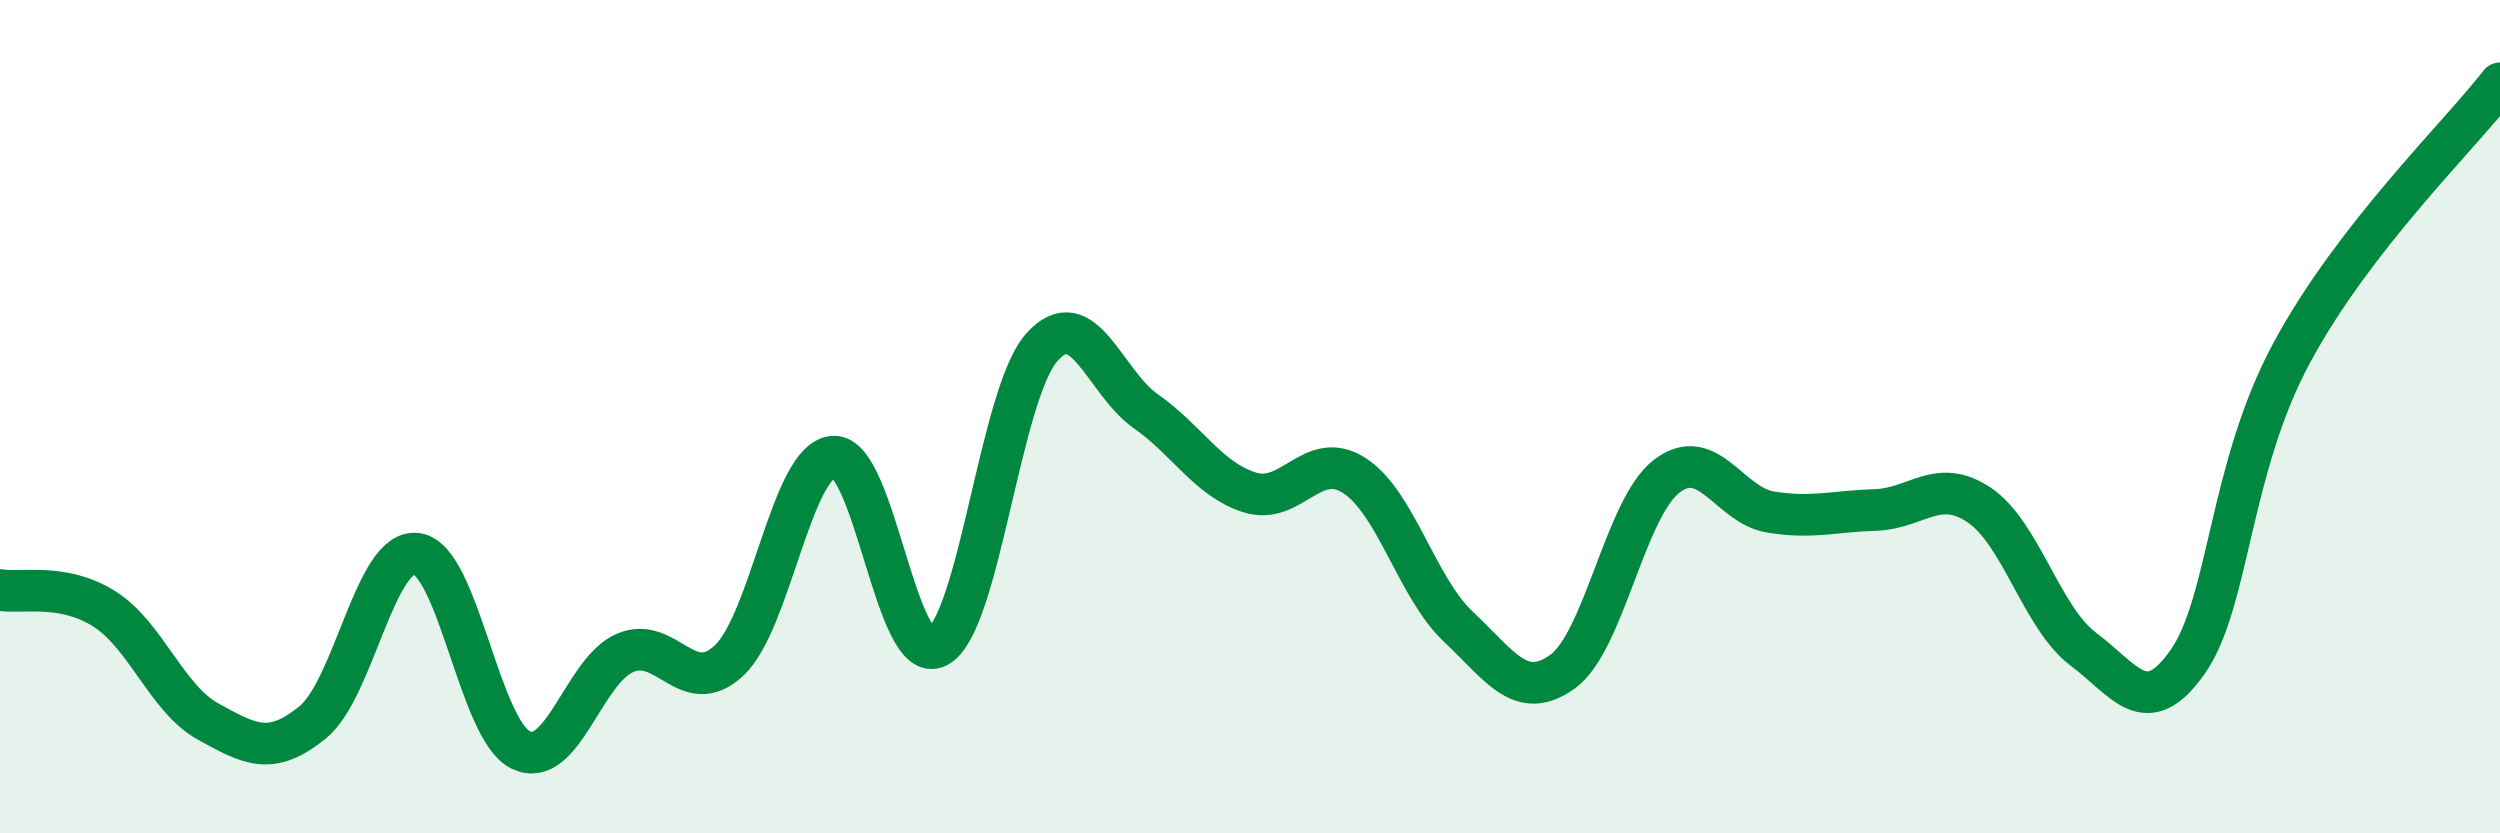 
    <svg width="60" height="20" viewBox="0 0 60 20" xmlns="http://www.w3.org/2000/svg">
      <path
        d="M 0,14.16 C 0.5,14.25 1.5,13.98 2.5,14.61 C 3.5,15.24 4,16.77 5,17.32 C 6,17.87 6.5,18.15 7.5,17.34 C 8.5,16.53 9,13.16 10,13.29 C 11,13.42 11.5,17.52 12.5,18 C 13.5,18.48 14,16.1 15,15.67 C 16,15.24 16.5,16.79 17.5,15.85 C 18.5,14.91 19,11.03 20,10.96 C 21,10.89 21.5,16.04 22.5,15.52 C 23.5,15 24,9.47 25,8.34 C 26,7.21 26.5,9.17 27.5,9.87 C 28.5,10.57 29,11.51 30,11.82 C 31,12.13 31.5,10.77 32.5,11.41 C 33.5,12.05 34,14.1 35,15.04 C 36,15.98 36.5,16.84 37.5,16.12 C 38.5,15.4 39,12.2 40,11.43 C 41,10.66 41.5,12.13 42.5,12.29 C 43.5,12.45 44,12.27 45,12.24 C 46,12.21 46.5,11.45 47.5,12.12 C 48.5,12.79 49,14.83 50,15.58 C 51,16.33 51.5,17.31 52.5,15.89 C 53.5,14.47 53.5,11.25 55,8.47 C 56.5,5.69 59,3.29 60,2L60 20L0 20Z"
        fill="#008740"
        opacity="0.1"
        stroke-linecap="round"
        stroke-linejoin="round"
      />
      <path
        d="M 0,14.16 C 0.5,14.25 1.5,13.98 2.5,14.61 C 3.5,15.24 4,16.77 5,17.32 C 6,17.87 6.5,18.15 7.5,17.34 C 8.5,16.53 9,13.16 10,13.29 C 11,13.42 11.5,17.52 12.5,18 C 13.5,18.48 14,16.1 15,15.67 C 16,15.24 16.5,16.79 17.5,15.85 C 18.5,14.91 19,11.03 20,10.96 C 21,10.89 21.5,16.04 22.5,15.52 C 23.5,15 24,9.47 25,8.34 C 26,7.21 26.5,9.17 27.5,9.87 C 28.5,10.57 29,11.51 30,11.82 C 31,12.13 31.5,10.77 32.5,11.41 C 33.5,12.05 34,14.1 35,15.04 C 36,15.98 36.5,16.84 37.5,16.12 C 38.5,15.4 39,12.2 40,11.43 C 41,10.66 41.5,12.13 42.5,12.29 C 43.5,12.45 44,12.27 45,12.24 C 46,12.21 46.5,11.45 47.5,12.12 C 48.5,12.79 49,14.83 50,15.58 C 51,16.33 51.5,17.31 52.5,15.89 C 53.5,14.47 53.5,11.25 55,8.47 C 56.5,5.69 59,3.29 60,2"
        stroke="#008740"
        stroke-width="1"
        fill="none"
        stroke-linecap="round"
        stroke-linejoin="round"
      />
    </svg>
  